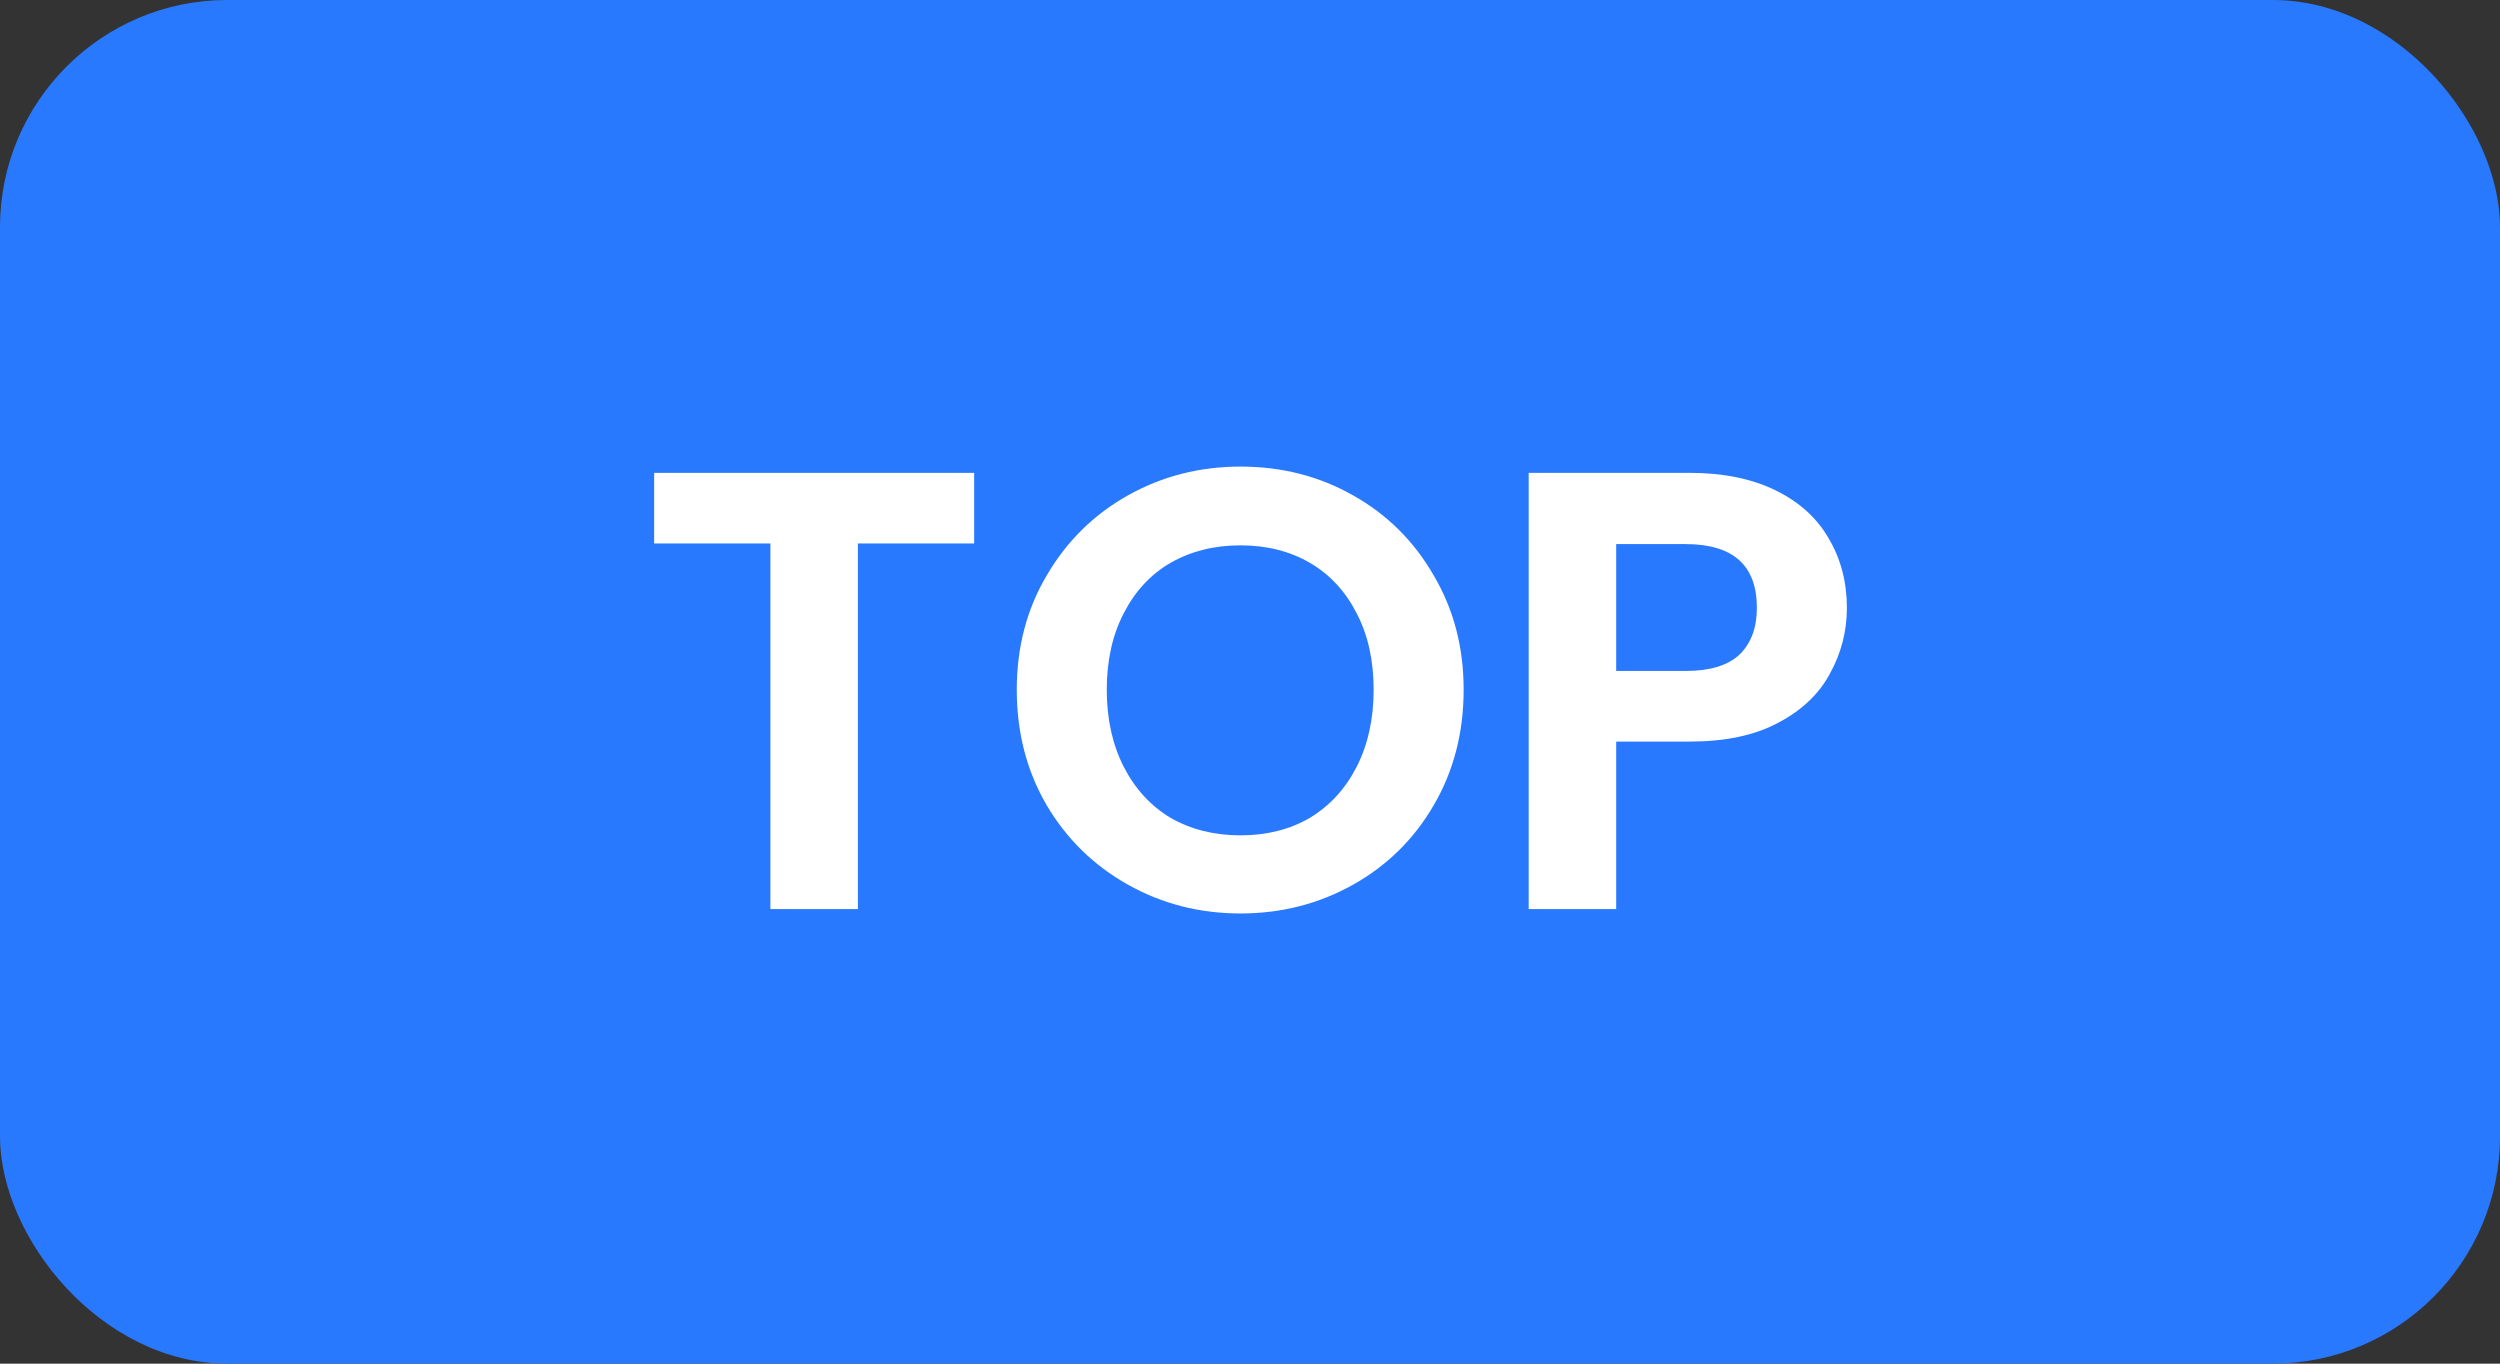 <svg width="44" height="24" viewBox="0 0 44 24" fill="none" xmlns="http://www.w3.org/2000/svg">
<rect x="0" y="0" width="44" height="24" fill="#333333" stroke="none"/>
<rect width="44" height="24" rx="4" fill="#2979FF"/>
<path d="M17.145 8.322V9.565H15.099V16H13.559V9.565H11.513V8.322H17.145ZM21.833 16.077C21.114 16.077 20.454 15.908 19.853 15.571C19.251 15.234 18.775 14.768 18.423 14.174C18.071 13.573 17.895 12.894 17.895 12.139C17.895 11.391 18.071 10.72 18.423 10.126C18.775 9.525 19.251 9.055 19.853 8.718C20.454 8.381 21.114 8.212 21.833 8.212C22.559 8.212 23.219 8.381 23.813 8.718C24.414 9.055 24.887 9.525 25.232 10.126C25.584 10.72 25.76 11.391 25.76 12.139C25.76 12.894 25.584 13.573 25.232 14.174C24.887 14.768 24.414 15.234 23.813 15.571C23.211 15.908 22.551 16.077 21.833 16.077ZM21.833 14.702C22.295 14.702 22.702 14.599 23.054 14.394C23.406 14.181 23.681 13.881 23.879 13.492C24.077 13.103 24.176 12.652 24.176 12.139C24.176 11.626 24.077 11.178 23.879 10.797C23.681 10.408 23.406 10.111 23.054 9.906C22.702 9.701 22.295 9.598 21.833 9.598C21.371 9.598 20.96 9.701 20.601 9.906C20.249 10.111 19.974 10.408 19.776 10.797C19.578 11.178 19.479 11.626 19.479 12.139C19.479 12.652 19.578 13.103 19.776 13.492C19.974 13.881 20.249 14.181 20.601 14.394C20.96 14.599 21.371 14.702 21.833 14.702ZM32.505 10.698C32.505 11.109 32.406 11.494 32.208 11.853C32.017 12.212 31.712 12.502 31.294 12.722C30.884 12.942 30.363 13.052 29.733 13.052H28.445V16H26.905V8.322H29.733C30.326 8.322 30.832 8.425 31.25 8.63C31.669 8.835 31.98 9.118 32.185 9.477C32.398 9.836 32.505 10.243 32.505 10.698ZM29.666 11.809C30.092 11.809 30.407 11.714 30.613 11.523C30.818 11.325 30.921 11.05 30.921 10.698C30.921 9.95 30.503 9.576 29.666 9.576H28.445V11.809H29.666Z" fill="white"/>
</svg>

